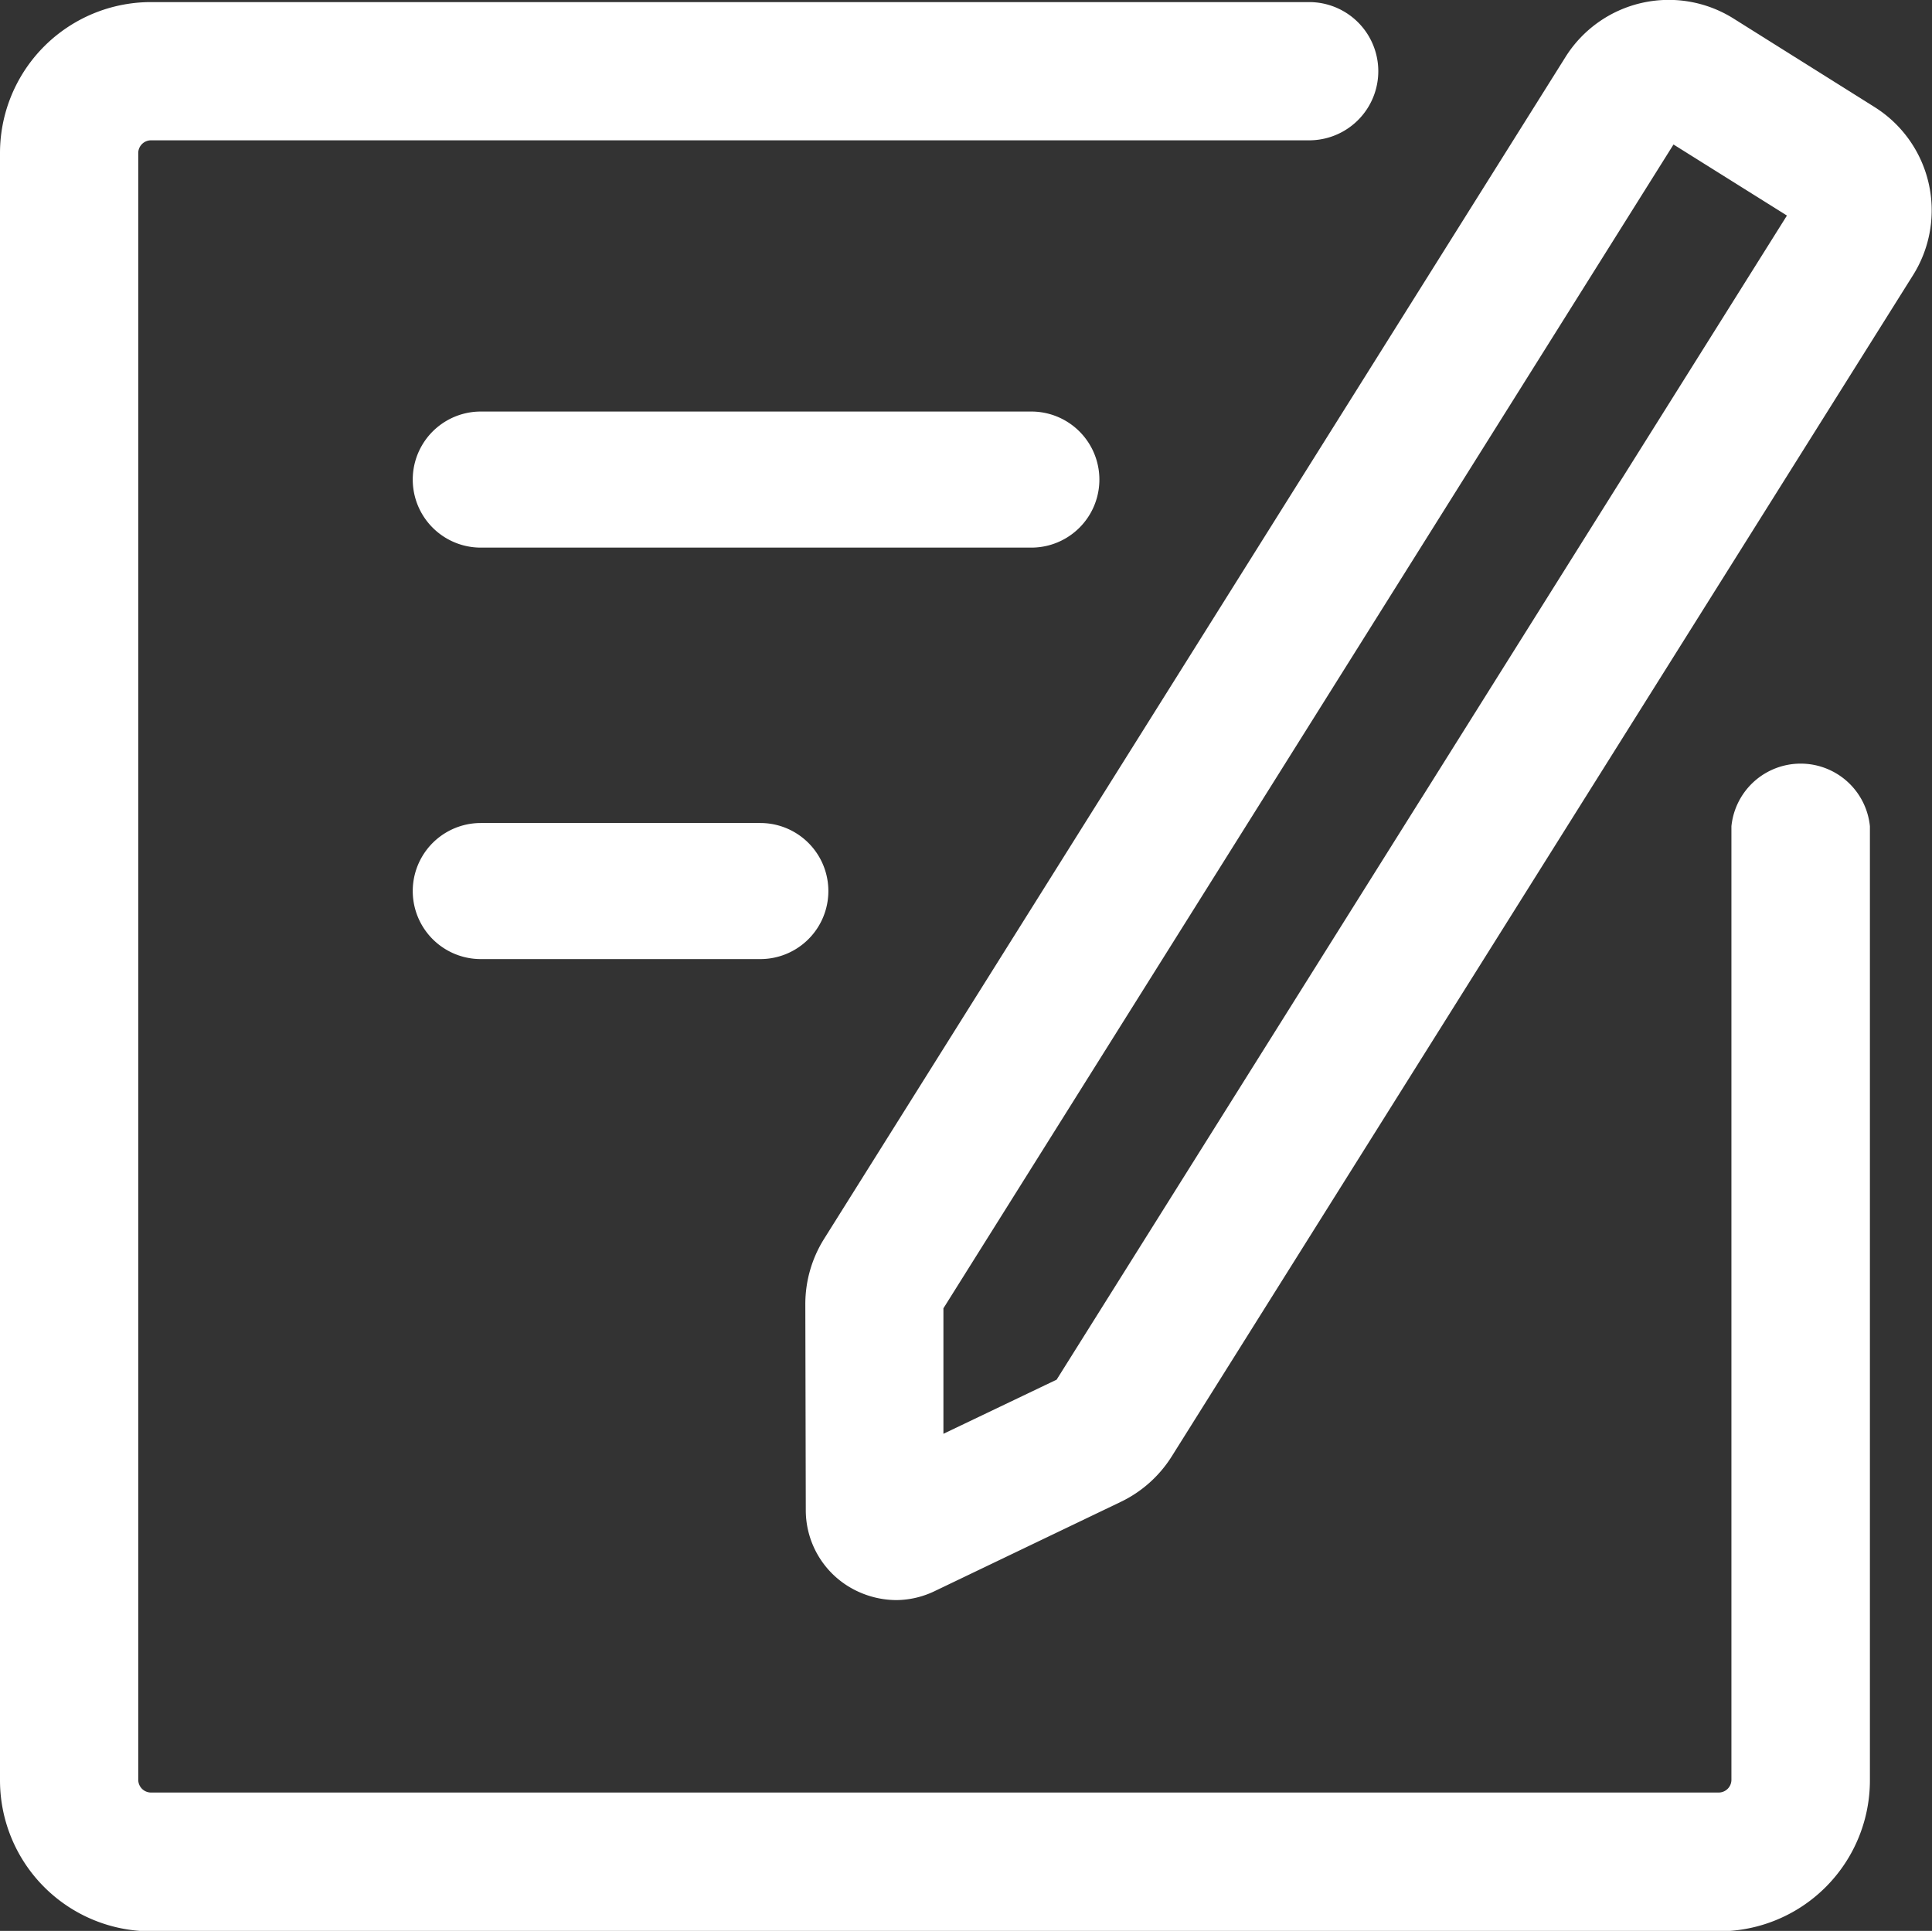 <svg xmlns="http://www.w3.org/2000/svg" width="24.986" height="24.975" viewBox="0 0 24.986 24.975">
  <rect x="0" y="0" width="24.986" height="24.975" fill="#333333" stroke="none"/>
  <g id="意见建议01" transform="translate(-66 -65.044)">
    <path id="路径_40" data-name="路径 40" d="M265.1,72.127H257.98a.88.88,0,1,1,0-1.76H265.1a.88.88,0,1,1,0,1.76Zm-3.509,5.322H257.98a.88.88,0,1,1,0-1.76h3.615a.88.88,0,1,1,0,1.76Zm1.763,8.291a1.2,1.2,0,0,1-.623-.179,1.158,1.158,0,0,1-.548-.989l-.006-2.659a1.59,1.59,0,0,1,.24-.841l9.59-15.289a1.576,1.576,0,0,1,2.173-.5l1.824,1.145a1.577,1.577,0,0,1,.5,2.173l-9.59,15.283a1.59,1.59,0,0,1-.654.584l-2.4,1.151A1.164,1.164,0,0,1,263.357,85.74Zm.609-3.774,0,1.623,1.464-.7,9.445-15.057-1.467-.919Z" transform="translate(-185.762 0)" fill="#fff"/>
    <path id="路径_41" data-name="路径 41" d="M88.392,76.66V88.993a.165.165,0,0,1-.165.165H67.953a.165.165,0,0,1-.165-.165V67.953a.165.165,0,0,1,.165-.165H82.931a.894.894,0,0,0,0-1.788H67.953A1.953,1.953,0,0,0,66,67.953V89a1.953,1.953,0,0,0,1.953,1.953H88.23A1.953,1.953,0,0,0,90.183,89V76.66a.9.9,0,0,0-1.791,0Z" transform="translate(0 -0.929)" fill="#fff"/>
  </g>
</svg>
